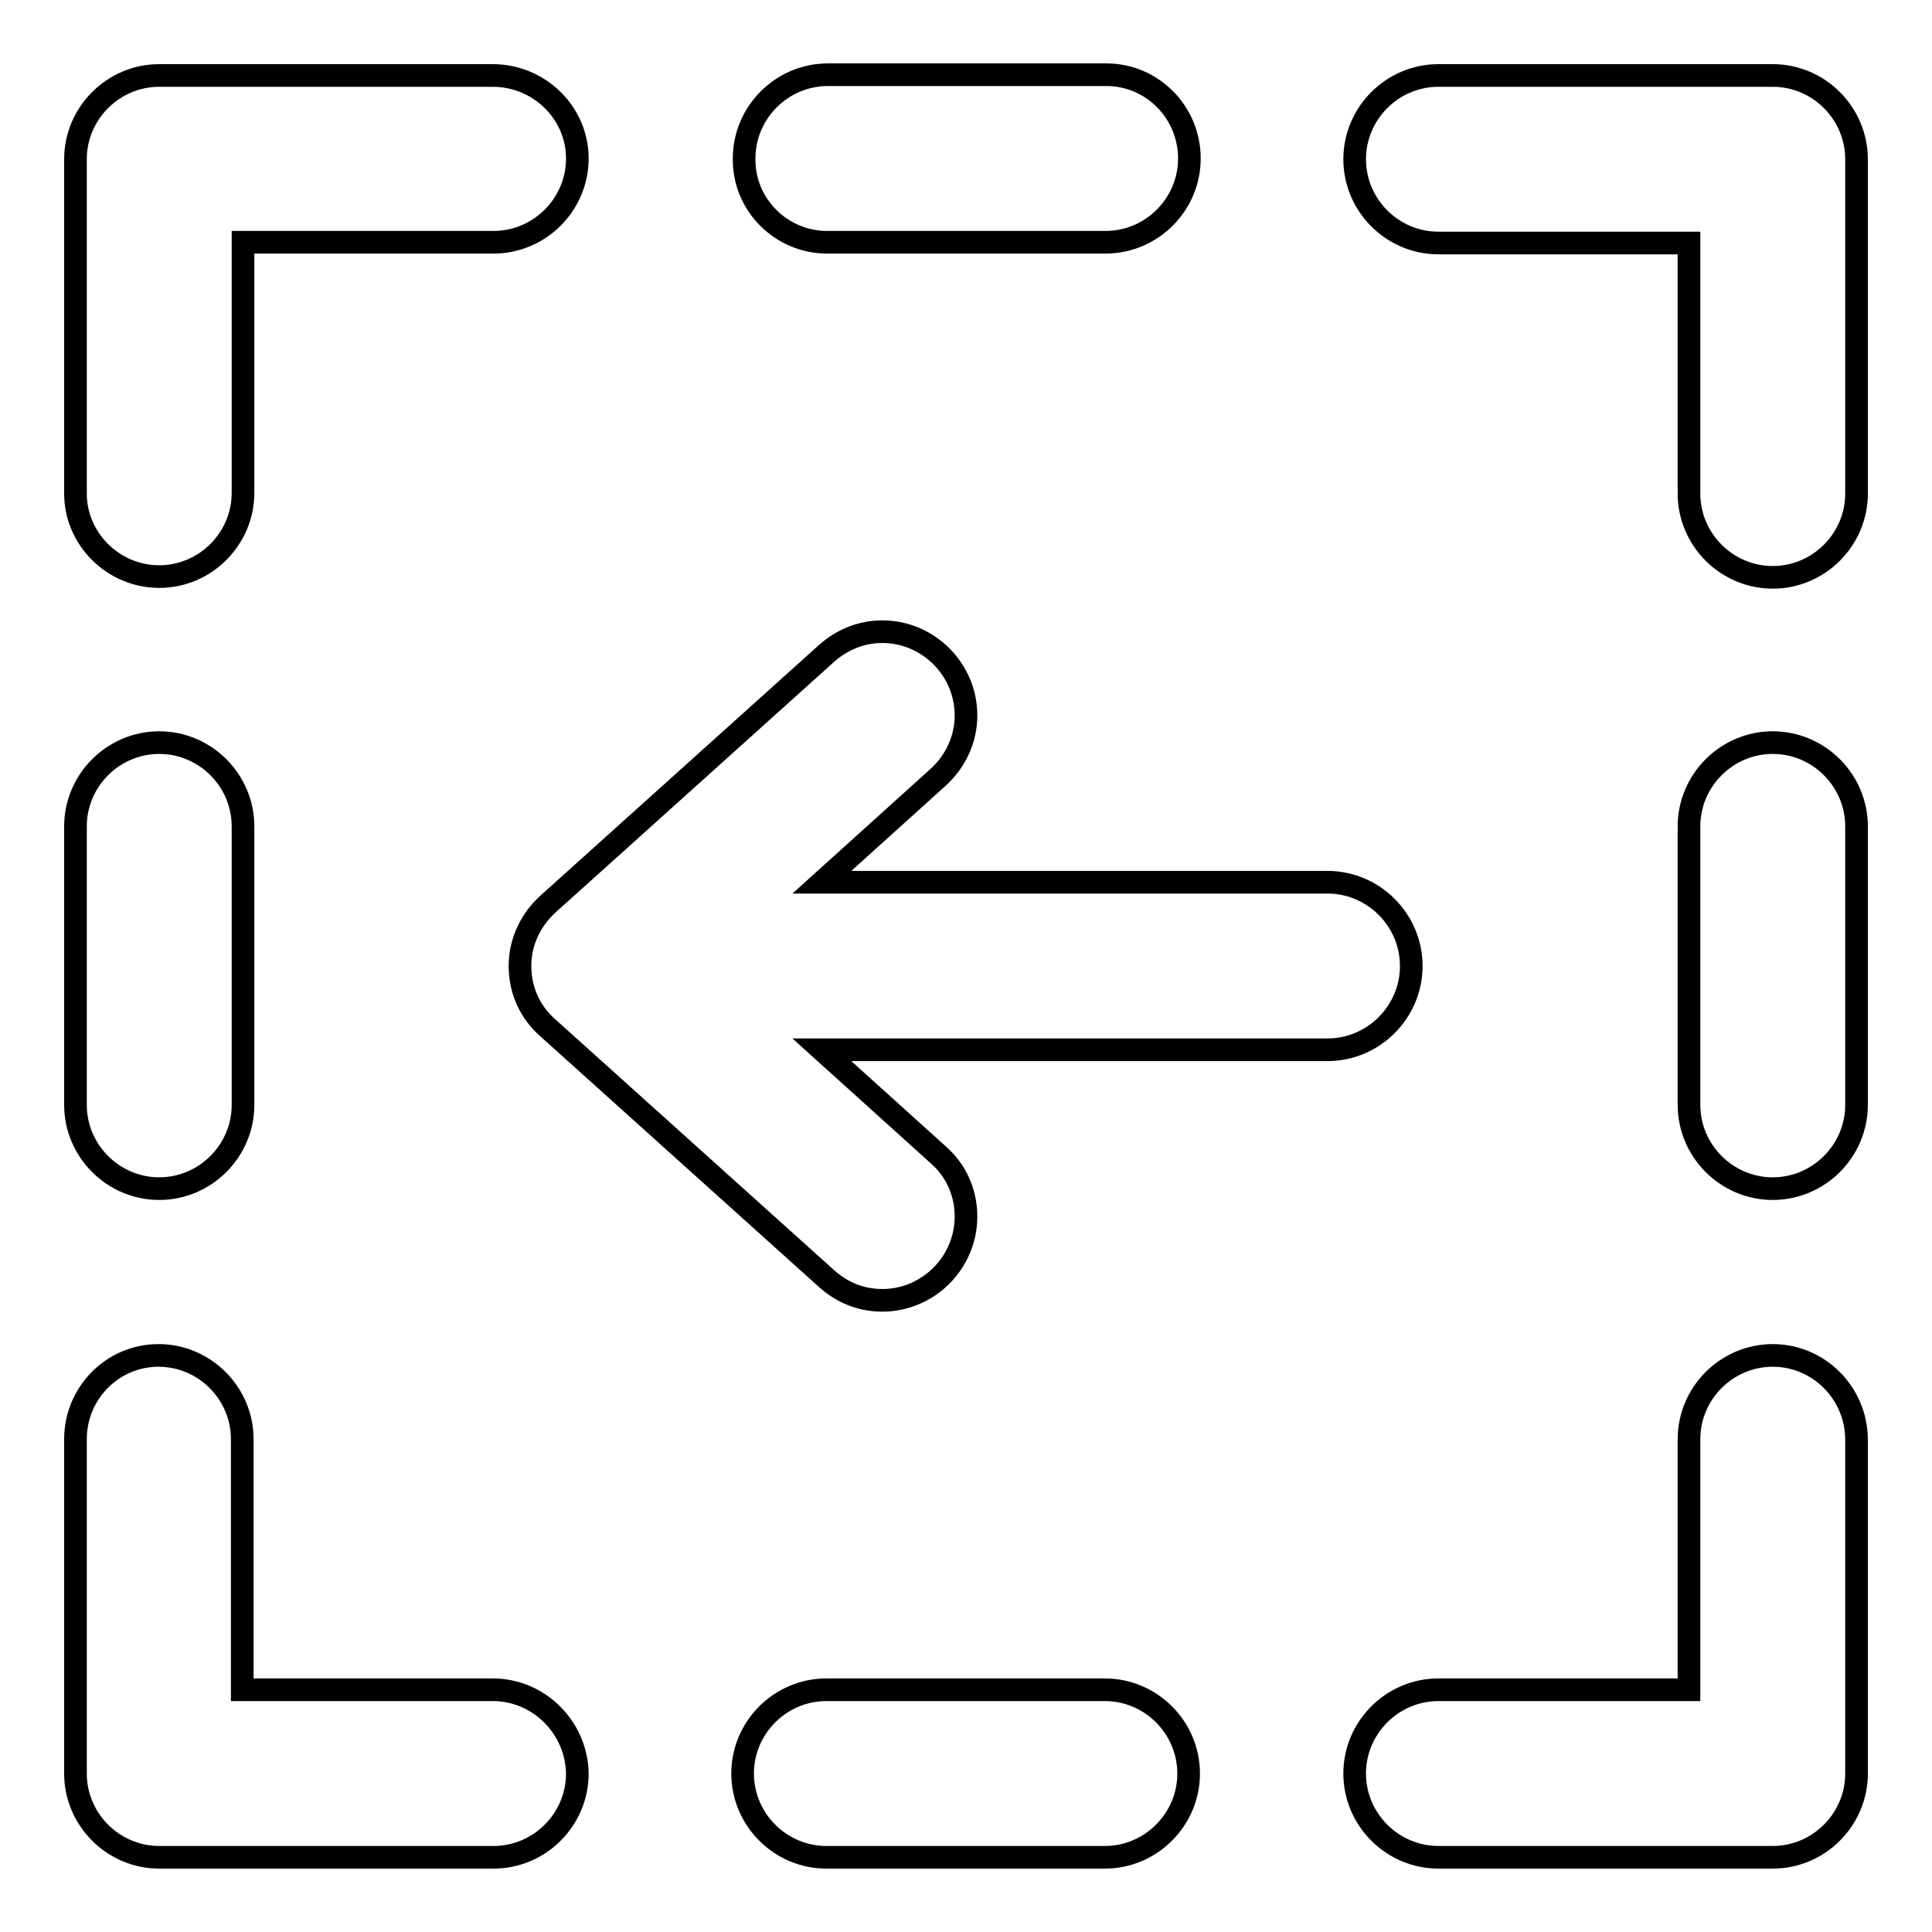 <?xml version="1.0" encoding="utf-8"?>
<!-- Svg Vector Icons : http://www.onlinewebfonts.com/icon -->
<!DOCTYPE svg PUBLIC "-//W3C//DTD SVG 1.1//EN" "http://www.w3.org/Graphics/SVG/1.1/DTD/svg11.dtd">
<svg version="1.1" xmlns="http://www.w3.org/2000/svg" xmlns:xlink="http://www.w3.org/1999/xlink" x="0px" y="0px" viewBox="0 0 256 256" enable-background="new 0 0 256 256" xml:space="preserve">
<g><g><path stroke-width="3" fill-opacity="0" stroke="#000000"  d="M21.1,157.5c6.1,0,11.1-5,11.1-11.1v-36.9c0-6.1-5-11.1-11.1-11.1c-6.1,0-11.1,5-11.1,11.1v36.9C10,152.5,15,157.5,21.1,157.5z M109.6,32.1h36.9c6.1,0,11.1-5,11.1-11.1s-4.9-11.1-11-11.1h-36.9c-6.1,0-11.1,5-11.1,11.1C98.5,27.1,103.5,32.1,109.6,32.1z M21.1,76.4c6.1,0,11.1-5,11.1-11.1V32.1h33.2l0,0c6.1,0,11.1-5,11.1-11.1S71.4,10,65.3,10H21.1C15,10,10,15,10,21.1v44.3l0,0C10,71.4,15,76.4,21.1,76.4z M65.3,223.9H32.1v-33.2c0-6.1-5-11.1-11.1-11.1S10,184.6,10,190.7l0,0v44.3c0,6.1,5,11.1,11.1,11.1h44.3c6.1,0,11.1-5,11.1-11.1C76.4,228.9,71.4,223.9,65.3,223.9z M234.9,179.6c-6.1,0-11.1,5-11.1,11.1l0,0v33.2h-33.2c-6.1,0-11.1,5-11.1,11.1s5,11.1,11.1,11.1h44.3c6.1,0,11.1-5,11.1-11.1v-44.2C246,184.6,241,179.6,234.9,179.6z M234.9,10h-44.3l0,0c-6.1,0-11.1,5-11.1,11.1c0,6.1,5,11.1,11.1,11.1l0,0h33.2v33.2l0,0c0,6.1,5,11.1,11.1,11.1s11.1-5,11.1-11.1V21.1C246,15,241,10,234.9,10z M146.4,223.9h-36.9c-6.1,0-11.1,5-11.1,11.1s5,11.1,11.1,11.1h36.9c6.1,0,11.1-5,11.1-11.1S152.5,223.9,146.4,223.9z M246,146.4v-36.9c0-6.1-5-11.1-11.1-11.1c-6.1,0-11.1,5-11.1,11.1v36.9c0,6.1,5,11.1,11.1,11.1C241,157.5,246,152.5,246,146.4z M187,128c0-6.1-5-11.1-11.1-11.1h-67l15.4-13.9l0,0c2.2-2,3.7-4.9,3.7-8.2c0-6.1-5-11.1-11.1-11.1c-2.8,0-5.4,1.1-7.4,2.9l0,0l-36.9,33.2l0,0c-2.2,2-3.7,4.9-3.7,8.2c0,3.3,1.4,6.2,3.7,8.2l0,0l36.9,33.2l0,0c2,1.8,4.5,2.9,7.4,2.9c6.1,0,11.1-5,11.1-11.1c0-3.3-1.4-6.2-3.7-8.2l0,0l-15.4-13.9h67C182,139.1,187,134.1,187,128z"/></g></g>
</svg>